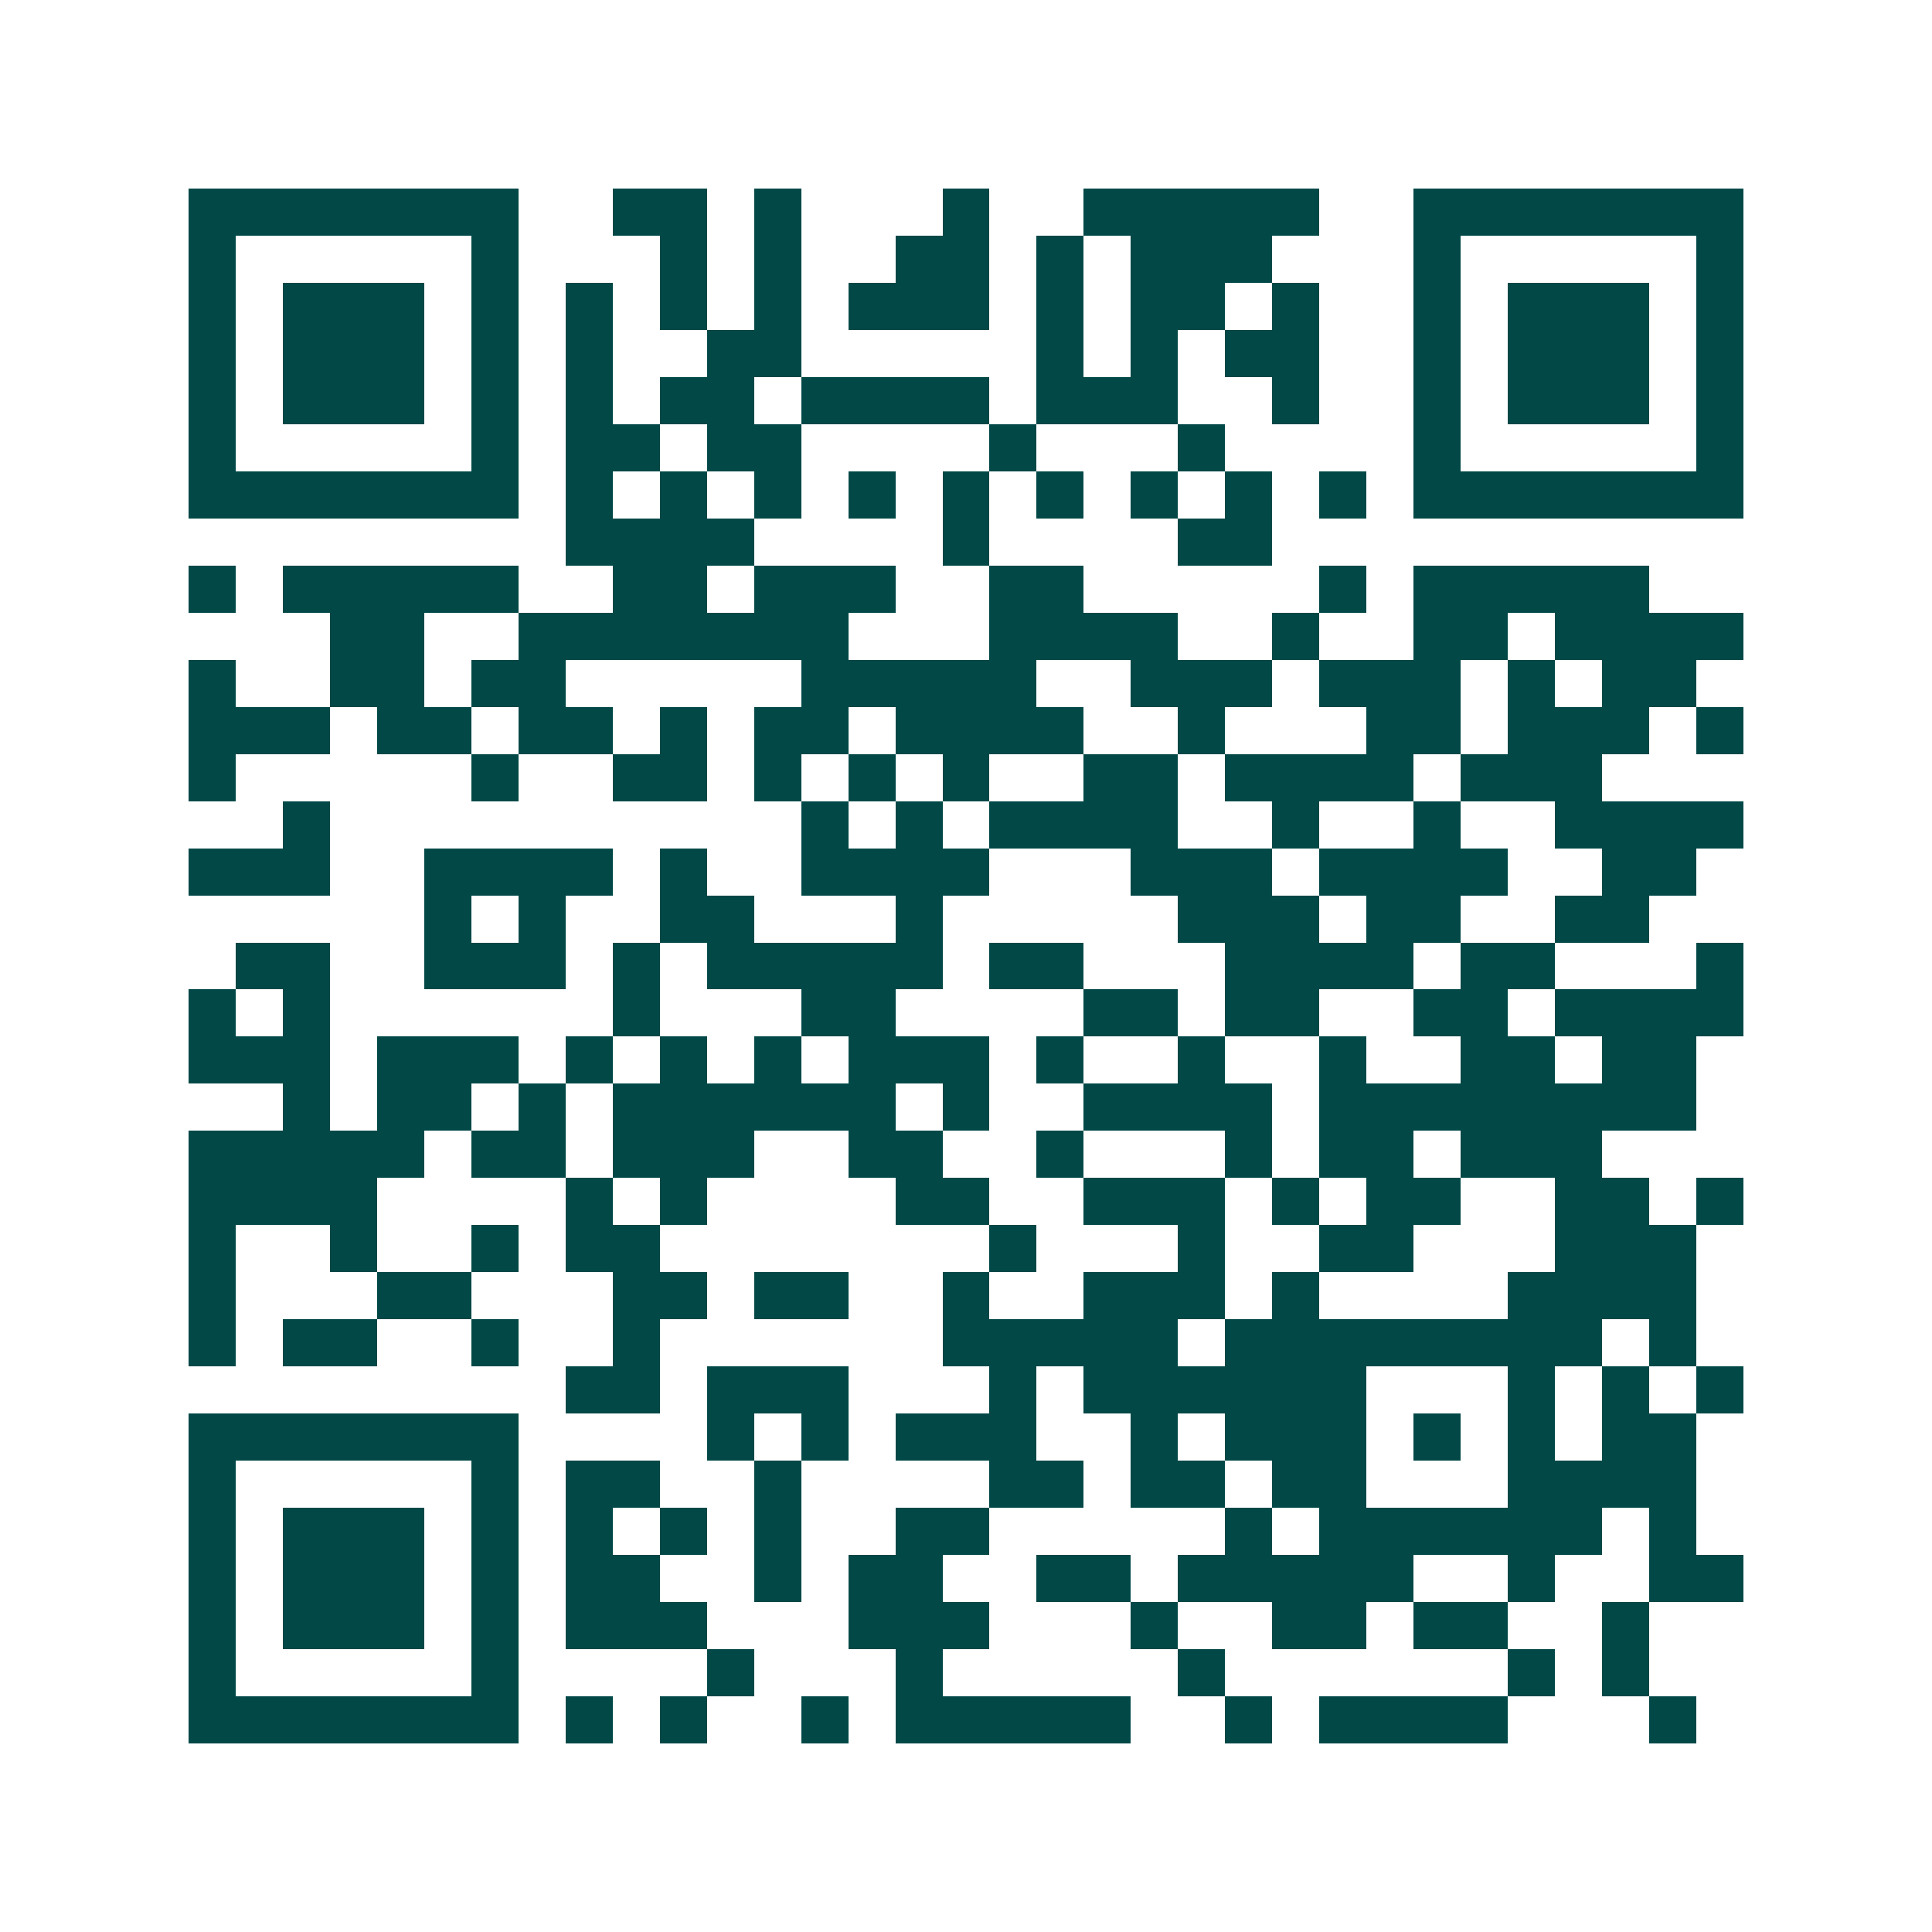 <svg xmlns="http://www.w3.org/2000/svg" width="200" height="200" viewBox="0 0 41 41" shape-rendering="crispEdges"><path fill="#ffffff" d="M0 0h41v41H0z"/><path stroke="#014847" d="M4 4.5h7m2 0h2m1 0h1m3 0h1m2 0h5m2 0h7M4 5.5h1m5 0h1m3 0h1m1 0h1m2 0h2m1 0h1m1 0h3m3 0h1m5 0h1M4 6.5h1m1 0h3m1 0h1m1 0h1m1 0h1m1 0h1m1 0h3m1 0h1m1 0h2m1 0h1m2 0h1m1 0h3m1 0h1M4 7.5h1m1 0h3m1 0h1m1 0h1m2 0h2m5 0h1m1 0h1m1 0h2m2 0h1m1 0h3m1 0h1M4 8.5h1m1 0h3m1 0h1m1 0h1m1 0h2m1 0h4m1 0h3m2 0h1m2 0h1m1 0h3m1 0h1M4 9.5h1m5 0h1m1 0h2m1 0h2m4 0h1m3 0h1m4 0h1m5 0h1M4 10.5h7m1 0h1m1 0h1m1 0h1m1 0h1m1 0h1m1 0h1m1 0h1m1 0h1m1 0h1m1 0h7M12 11.5h4m4 0h1m4 0h2M4 12.5h1m1 0h5m2 0h2m1 0h3m2 0h2m5 0h1m1 0h5M7 13.5h2m2 0h7m3 0h4m2 0h1m2 0h2m1 0h4M4 14.5h1m2 0h2m1 0h2m5 0h5m2 0h3m1 0h3m1 0h1m1 0h2M4 15.5h3m1 0h2m1 0h2m1 0h1m1 0h2m1 0h4m2 0h1m3 0h2m1 0h3m1 0h1M4 16.5h1m5 0h1m2 0h2m1 0h1m1 0h1m1 0h1m2 0h2m1 0h4m1 0h3M6 17.5h1m10 0h1m1 0h1m1 0h4m2 0h1m2 0h1m2 0h4M4 18.5h3m2 0h4m1 0h1m2 0h4m3 0h3m1 0h4m2 0h2M9 19.5h1m1 0h1m2 0h2m3 0h1m5 0h3m1 0h2m2 0h2M5 20.5h2m2 0h3m1 0h1m1 0h5m1 0h2m3 0h4m1 0h2m3 0h1M4 21.5h1m1 0h1m6 0h1m3 0h2m4 0h2m1 0h2m2 0h2m1 0h4M4 22.5h3m1 0h3m1 0h1m1 0h1m1 0h1m1 0h3m1 0h1m2 0h1m2 0h1m2 0h2m1 0h2M6 23.5h1m1 0h2m1 0h1m1 0h6m1 0h1m2 0h4m1 0h8M4 24.5h5m1 0h2m1 0h3m2 0h2m2 0h1m3 0h1m1 0h2m1 0h3M4 25.5h4m4 0h1m1 0h1m4 0h2m2 0h3m1 0h1m1 0h2m2 0h2m1 0h1M4 26.5h1m2 0h1m2 0h1m1 0h2m7 0h1m3 0h1m2 0h2m3 0h3M4 27.5h1m3 0h2m3 0h2m1 0h2m2 0h1m2 0h3m1 0h1m4 0h4M4 28.5h1m1 0h2m2 0h1m2 0h1m6 0h5m1 0h8m1 0h1M12 29.5h2m1 0h3m3 0h1m1 0h6m3 0h1m1 0h1m1 0h1M4 30.5h7m4 0h1m1 0h1m1 0h3m2 0h1m1 0h3m1 0h1m1 0h1m1 0h2M4 31.5h1m5 0h1m1 0h2m2 0h1m4 0h2m1 0h2m1 0h2m3 0h4M4 32.5h1m1 0h3m1 0h1m1 0h1m1 0h1m1 0h1m2 0h2m5 0h1m1 0h6m1 0h1M4 33.5h1m1 0h3m1 0h1m1 0h2m2 0h1m1 0h2m2 0h2m1 0h5m2 0h1m2 0h2M4 34.5h1m1 0h3m1 0h1m1 0h3m3 0h3m3 0h1m2 0h2m1 0h2m2 0h1M4 35.5h1m5 0h1m4 0h1m3 0h1m5 0h1m6 0h1m1 0h1M4 36.5h7m1 0h1m1 0h1m2 0h1m1 0h5m2 0h1m1 0h4m3 0h1"/></svg>
